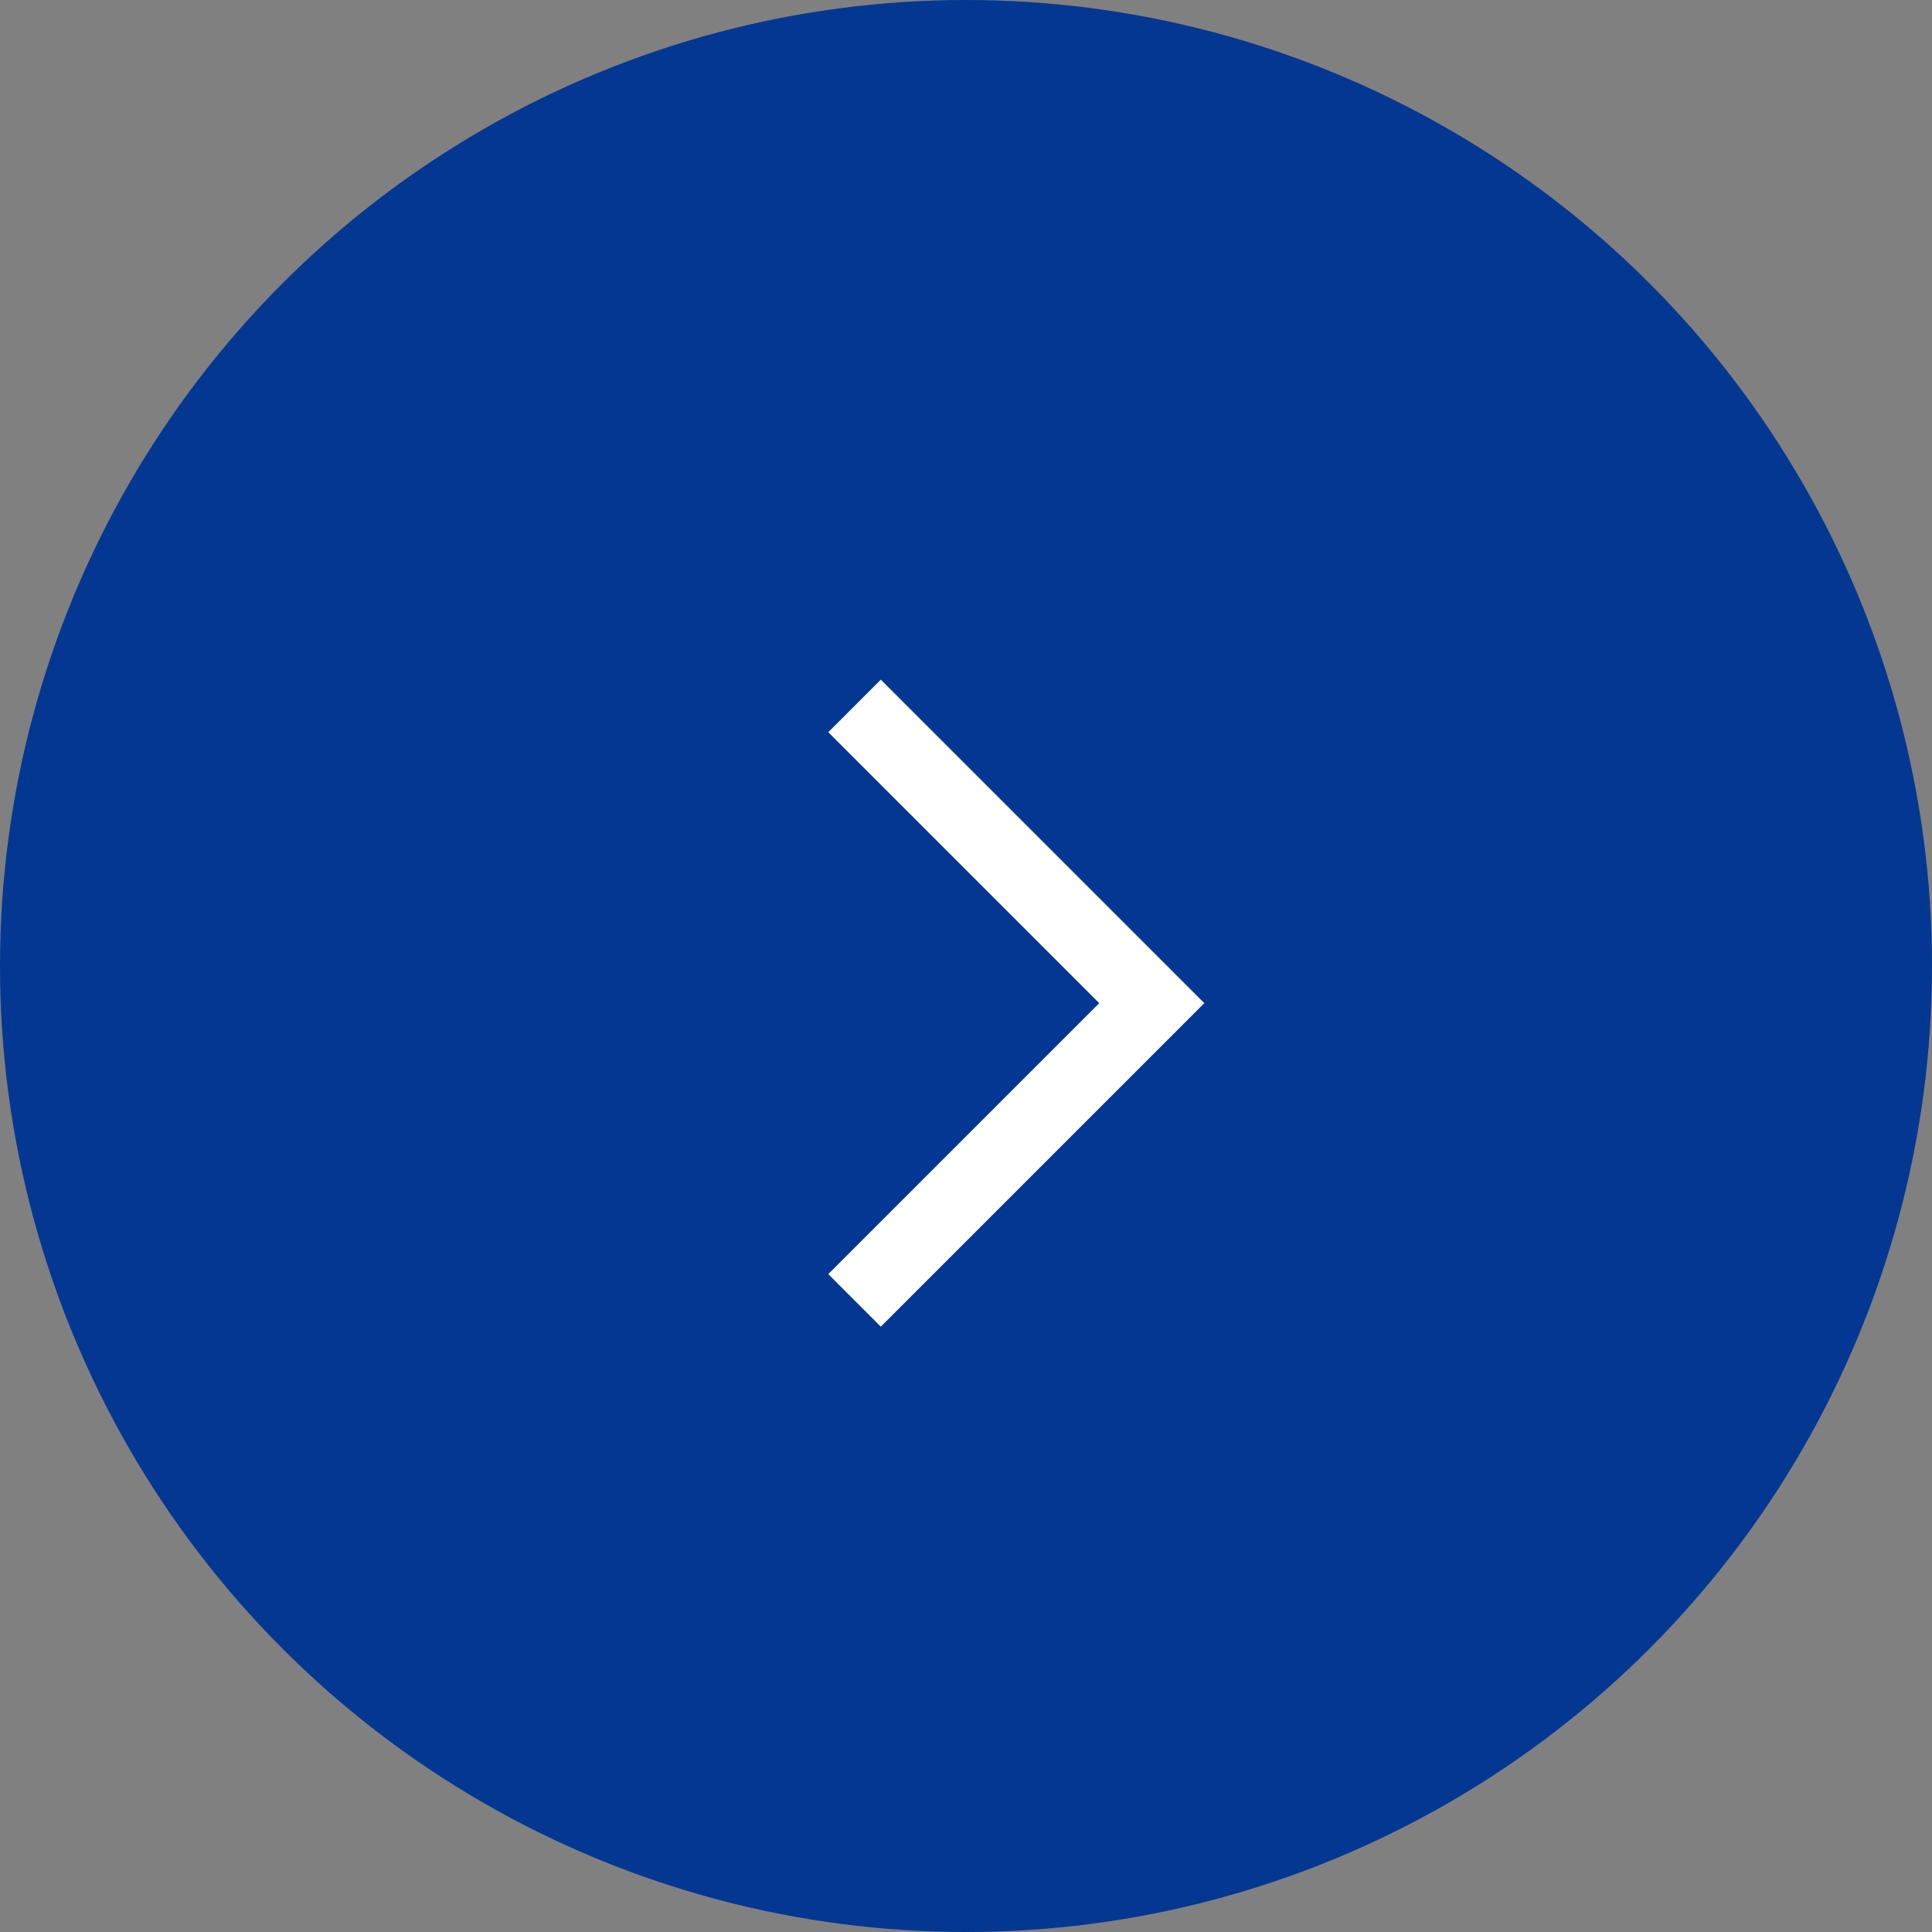 <svg xmlns="http://www.w3.org/2000/svg" width="26" height="26" viewBox="0 0 26 26">
  <rect x="0" y="0" width="26" height="26" fill="#808080" stroke="none"/>
  <g id="グループ_56563" data-name="グループ 56563" transform="translate(-319 -5069)">
    <circle id="楕円形_138" data-name="楕円形 138" cx="13" cy="13" r="13" transform="translate(319 5069)" fill="#033792"/>
    <path id="パス_144989" data-name="パス 144989" d="M-4391.557,5187.842l4,4-4,4" transform="translate(4722.057 -109.342)" fill="none" stroke="#fff" stroke-width="1"/>
  </g>
</svg>
